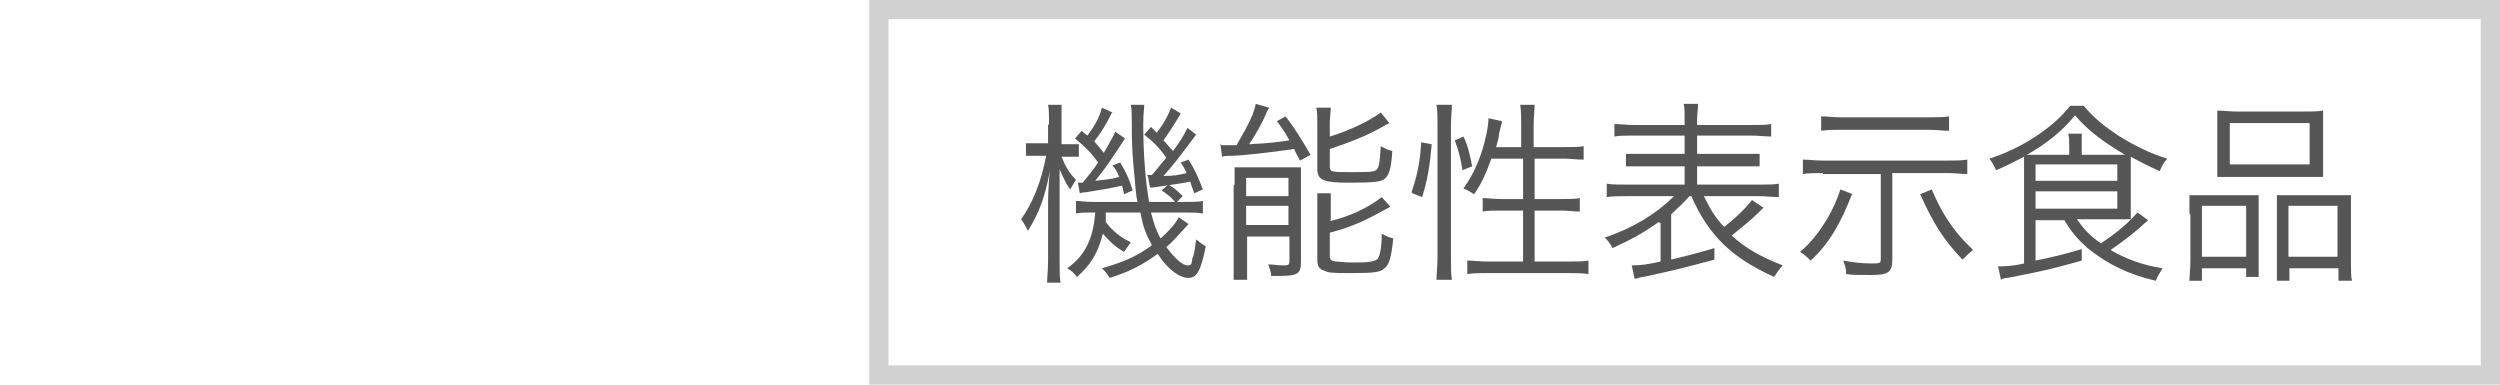 <?xml version="1.0" encoding="UTF-8"?>
<svg id="_レイヤー_1" xmlns="http://www.w3.org/2000/svg" version="1.1" viewBox="0 0 260 40">
  <!-- Generator: Adobe Illustrator 29.7.1, SVG Export Plug-In . SVG Version: 2.1.1 Build 8)  -->
  <defs>
    <style>
      .st0 {
        fill: #565656;
      }

      .st1 {
        fill: #d1d1d1;
      }
    </style>
  </defs>
  <path class="st1" d="M258,2v36H92.4V2h165.6M260,0H90.4v40h169.6V0Z"/>
  <g>
    <path class="st0" d="M109.1,13c0-1.1,0-1.6-.1-2.1h1.4c0,.5,0,1,0,2.1v2h.5c.6,0,1,0,1.3,0v1.3c-.5,0-.8,0-1.3,0h-.5c.4,1,.8,1.7,1.5,2.4-.2.3-.3.5-.6,1-.5-.7-.7-1.2-1.1-2.1,0,1.4,0,2.2,0,2.9v6.6c0,1.1,0,1.8.1,2.3h-1.4c0-.6.1-1.3.1-2.3v-5.5c0-.8,0-2.3.2-3.9-.5,2.8-1.2,4.6-2.3,6.3-.2-.4-.4-.8-.7-1.2,1.2-1.7,2.1-3.9,2.6-6.6h-.7c-.6,0-1,0-1.4,0v-1.3c.4,0,.7,0,1.4,0h.9s0-2,0-2ZM115,22.1c0,.5,0,.6,0,1,.7.9,1.4,1.5,2.6,2.1-.2.3-.3.4-.7,1-1-.6-1.5-1.1-2.2-1.9-.5,2-1.3,3.3-2.7,4.5-.3-.4-.5-.6-1-.9,1.8-1.3,2.7-3,2.9-5.8h-.2c-.7,0-1.3,0-1.8.1v-1.3c.6,0,.9.1,1.8.1h4.6c-.2-.9-.2-1.5-.3-2.5-.2-2.1-.3-2.8-.3-6.3,0-.5,0-.8-.1-1.3h1.4c0,.5-.1.8-.1,2,0,3,.2,5.7.6,8.1h3.5c1.2,0,1.6,0,2.1-.1v1.3c-.6-.1-1.2-.1-2.1-.1h-3.3c.3,1.1.5,1.8,1,2.7,1-.9,1.5-1.5,1.9-2.2l1,.7c-1,1.1-1.6,1.8-2.3,2.4.9,1.2,1.7,1.9,2.2,1.9s.4-.2.5-.7c.2-.5.2-.6.4-2,.4.3.6.5,1,.7-.5,2.5-.9,3.3-1.8,3.3s-2.1-.8-3.2-2.5c-1.5,1.1-3,1.9-5,2.5-.3-.5-.4-.6-.8-1,2.1-.6,3.6-1.2,5.2-2.4-.6-1.1-.9-1.8-1.2-3.4,0,0-3.4,0-3.4,0ZM115.7,11.6c-.6,1.2-1.1,2.1-1.9,3.1.4.5.6.7,1,1.2.5-.9.7-1.2,1.2-2.2l1,.7c-1.3,2-2.1,3.2-3.1,4.4,1-.1,1.9-.2,2.5-.4-.2-.5-.3-.7-.7-1.2l.8-.3c.6,1,.9,1.6,1.3,2.9l-.9.4c-.1-.4-.1-.5-.2-.9-.8.2-1.9.4-3.8.7-.2,0-.3,0-.6.1l-.2-1.1c.1,0,.2,0,.2,0,.1,0,.2,0,.3,0,.7-.9,1.1-1.3,1.6-2.1-.7-1-1.3-1.6-2.4-2.5l.7-.8c.2.2.3.3.6.5.8-1.1,1.2-1.8,1.5-2.9,0,0,1.1.5,1.1.5ZM119.3,18.2c.1,0,.2,0,.3,0s.1,0,.2,0c.7-.8.8-1,1.5-1.8-.8-1.1-1.3-1.6-2.3-2.4l.7-.8c.3.3.4.4.6.6.7-.9,1.1-1.6,1.5-2.6l1,.6c-.7,1.2-1.1,1.8-1.8,2.8.4.4.6.7,1,1.1.8-1.1,1-1.4,1.5-2.4l.9.7c-1.8,2.4-2.4,3.2-3.4,4.3,1.1,0,1.6-.1,2.4-.3-.2-.5-.3-.6-.6-1.1l.8-.3c.6.9,1,1.8,1.5,3.1l-.9.4c-.2-.6-.3-.8-.4-1.2-.5.1-1.8.3-3.9.6-.1,0-.2,0-.3,0,0,0-.2-1.1-.2-1.1ZM121.5,19.2c.6.3,1,.7,1.5,1.2l-.7.7c-.5-.6-.9-.9-1.5-1.3,0,0,.7-.6.7-.6Z"/>
    <path class="st0" d="M127,15.1c.3,0,.7,0,.9,0s.3,0,.7,0c.3-.5.5-.9.9-1.6.7-1.3.9-1.8,1.1-2.7l1.4.4c-.2.3-.3.5-.4.8-.2.5-1.1,2.2-1.7,3,2-.1,2.8-.2,4.2-.4-.5-.9-.7-1.2-1.3-2l.9-.5c1,1.3,1.6,2.3,2.6,4l-1.1.6c-.3-.6-.4-.7-.6-1.2-1.5.2-4.4.6-6.3.7-.7,0-.9,0-1.2.1l-.2-1.4ZM128.4,19.2c0-.7,0-1.3,0-1.8.5,0,.9,0,1.6,0h3.5c.9,0,1.3,0,1.8,0,0,.4,0,1,0,1.3v8.5c0,1.3-.3,1.5-2.5,1.5s-.4,0-.6,0c0-.4-.2-.9-.3-1.2.5,0,1,.1,1.5.1s.7,0,.7-.4v-2.6h-4.4v2.5c0,1,0,1.5,0,2h-1.4c0-.5,0-1.1,0-2,0,0,0-7.8,0-7.8ZM129.6,20.4h4.4v-1.9h-4.4s0,1.9,0,1.9ZM129.6,23.4h4.4v-2h-4.4s0,2,0,2ZM138.3,14.2c2-.6,4.1-1.6,5.3-2.5l.9,1.1c-.2.1-.6.3-1.1.6-1.5.8-3,1.4-5.1,2.1v1.8c0,.6.2.6,2.1.6s2.4,0,2.7-.2c.3-.2.4-.7.5-2.5.4.2.7.4,1.2.5-.1,1.7-.3,2.4-.7,2.8-.3.4-1.1.5-3.7.5s-3.4-.2-3.4-1.4v-4.7c0-.7,0-1.2-.1-1.7h1.5c0,.5-.1.9-.1,1.7,0,0,0,1.3,0,1.3ZM138.3,23c2.1-.5,4-1.4,5.4-2.5l.9,1c-.9.5-2.4,1.3-3.1,1.6-1.2.5-1.7.7-3.2,1.1v2.4c0,.4.1.5.6.6.4,0,.9.1,1.9.1,1.6,0,2.2-.1,2.5-.4.2-.3.4-1.1.4-2.6.3.2.8.4,1.2.5-.2,1.9-.4,2.7-.9,3.1-.4.4-1.1.5-3.3.5s-2.5,0-3.1-.3c-.5-.2-.6-.5-.6-1.2v-5c0-1,0-1.4,0-1.8h1.4c0,.4,0,.8,0,1.7,0,0,0,1.1,0,1.1Z"/>
    <path class="st0" d="M146.8,20c.6-1.8.9-3.2,1-5.2l1.1.2c-.2,2.2-.4,3.6-1,5.5l-1-.4ZM149.4,29.1c0-.7.1-1.5.1-2.3v-13.9c0-.7,0-1.3-.1-2h1.6c0,.7-.1,1.2-.1,2v14c0,.9,0,1.6.1,2.2,0,0-1.6,0-1.6,0ZM152.1,17.7c-.2-1.3-.4-2-.8-3.1l.9-.4c.4.8.7,1.9.9,3.1,0,0-1,.4-1,.4ZM155.1,16.5c-.6,1.6-.9,2.4-1.8,3.7-.3-.2-.6-.4-1.1-.6,1.2-1.7,1.9-3.4,2.4-5.7.1-.6.2-1,.2-1.6l1.4.3c0,.1,0,.2-.3,1.3,0,.5-.2.9-.3,1.4h2.6v-2.4c0-.7,0-1.4-.1-2h1.5c0,.6-.1,1.3-.1,2v2.4h3.1c1,0,1.6,0,2.1-.1v1.4c-.7,0-1.4-.1-2-.1h-3.1v4.2h2.7c.9,0,1.5,0,2-.1v1.4c-.6,0-1.2-.1-2-.1h-2.7v5.3h3.4c.9,0,1.6,0,2.2-.1v1.4c-.7-.1-1.4-.1-2.2-.1h-8.2c-.8,0-1.5,0-2.2.1v-1.4c.6,0,1.3.1,2.2.1h3.6v-5.3h-2.2c-.8,0-1.5,0-2,.1v-1.4c.5,0,1.1.1,1.9.1h2.3v-4.2s-2.9,0-2.9,0Z"/>
    <path class="st0" d="M172.5,23.1c-1.6,1.1-2.6,1.7-4.8,2.7-.2-.4-.4-.7-.8-1.1,3-1,5.4-2.5,7.2-4.3h-4.8c-.9,0-1.6,0-2.2.1v-1.4c.5.1,1.1.1,2.2.1h5.9v-1.9h-4.1c-1.1,0-1.6,0-2,0v-1.3c.5,0,.9,0,2,0h4.1v-1.9h-5.2c-1,0-1.6,0-2.1.1v-1.3c.5,0,1.2.1,2.2.1h5.1v-.5c0-.9,0-1.3-.1-1.7h1.5c0,.5-.1.9-.1,1.7v.5h5.5c1,0,1.7,0,2.2-.1v1.3c-.6,0-1.2-.1-2.2-.1h-5.5v1.9h4.4c1.2,0,1.6,0,2.1,0v1.3c-.5,0-.9,0-2.1,0h-4.4v1.9h6.3c1.1,0,1.7,0,2.2-.1v1.4c-.6,0-1.3-.1-2.2-.1h-5.6c.7,1.4,1.1,2.1,2.1,3.2,1.3-1,2.3-2,2.9-2.8l1.2.8c0,0-.2.2-.4.4-.8.8-1.8,1.6-2.9,2.5,1.4,1.3,3,2.2,5.3,3.1-.4.4-.6.8-.9,1.2-4.4-2-6.8-4.3-8.6-8.4h-.2c-.8.9-1,1-1.9,1.9v4.7c1.6-.4,2.5-.6,4.5-1.2v1.2c-2.6.7-4.5,1.2-7.4,1.8-.3,0-.7.2-.9.2l-.3-1.4c.9,0,1.7-.1,3-.4v-4h0Z"/>
    <path class="st0" d="M192.6,20.2c-1.1,2.9-2.4,5.2-4.3,6.9-.4-.4-.6-.6-1.1-.9,1.8-1.5,3.4-4,4.2-6.5,0,0,1.3.5,1.3.5ZM189.6,18c-.9,0-1.5,0-2.1.1v-1.5c.6,0,1.2.1,2.1.1h12.9c.9,0,1.5,0,2.1-.1v1.5c-.6,0-1.2-.1-2.1-.1h-5.7v9c0,1.3-.4,1.6-2.2,1.6s-1.8,0-2.6-.1c0-.6-.1-.8-.3-1.4,1.1.2,2,.3,2.9.3s1,0,1-.5v-8.8s-6,0-6,0ZM202.7,13.6c-.6,0-1.3-.1-2.1-.1h-9.1c-.8,0-1.4,0-2.1.1v-1.5c.6,0,1.2.1,2.1.1h9.1c.9,0,1.5,0,2.1-.1v1.5ZM200.9,19.7c.9,2.1,1.6,3.2,2.7,4.6.5.6.9,1,1.6,1.7-.4.3-.7.6-1.1,1-2-2.1-3-3.7-4.4-6.8l1.2-.5Z"/>
    <path class="st0" d="M211.7,22.7v4.4c1.9-.4,2.8-.6,4.8-1.2v1.2c-2.5.7-3.5,1-7.7,1.8-.2,0-.4,0-.7.2l-.3-1.4c.6,0,1.4,0,2.7-.3v-9.4c0-.7,0-1.3,0-1.7-1.2.6-1.7.9-2.9,1.4-.3-.6-.4-.8-.7-1.2,3.4-1.1,6.6-3.2,8.4-5.5h1.4c1.1,1.3,2.1,2.1,3.6,3.1,1.6,1,3.4,1.9,5.1,2.4-.4.4-.5.7-.8,1.3-1.1-.5-1.9-.9-3-1.5,0,.4,0,.8,0,1.5v3.4c0,.8,0,1.2,0,1.6-.5,0-1,0-1.9,0h-3.7c.7,1,1.3,1.7,2.5,2.5,1.8-1.2,2.7-2,3.8-3.2l1.1.8c-1.3,1.2-2.3,2-3.9,3.1,1.7,1,3.5,1.6,5.4,1.9-.3.5-.5.8-.7,1.3-3-.7-5.1-1.8-7.1-3.4-1-.9-1.7-1.7-2.4-2.9h-3ZM219.5,16.1c.7,0,1,0,1.5,0-2.5-1.5-3.9-2.6-5.2-4.1-1.3,1.6-2.9,2.9-5,4.1.5,0,.8,0,1.4,0h3v-.7c0-.7,0-1.1-.1-1.5h1.4c0,.4,0,.8,0,1.5v.7h3.1ZM211.7,18.8h8.5v-1.7h-8.5s0,1.7,0,1.7ZM211.7,21.7h8.5v-1.8h-8.5s0,1.8,0,1.8Z"/>
    <path class="st0" d="M227.7,22.2c0-.8,0-1.3,0-1.9.6,0,1.1,0,1.8,0h3.8c.6,0,1.1,0,1.6,0,0,.4,0,.8,0,1.9v4.6c0,1,0,1.5,0,2h-1.3v-.9h-4.6v1.3h-1.3c0-.5.1-1.1.1-2.1v-4.8ZM229,26.7h4.6v-5.3h-4.6v5.3ZM230.6,13.2c0-.7,0-1.2,0-1.7.6,0,1.2.1,2.2.1h6.5c1.2,0,1.7,0,2.3-.1,0,.5,0,.9,0,1.7v3.4c0,.8,0,1.3,0,1.8-.6,0-1.1,0-2.1,0h-6.8c-1,0-1.6,0-2.1,0,0-.5,0-1.1,0-1.7v-3.4h0ZM231.9,17.1h8.3v-4.3h-8.3v4.3ZM236.8,22c0-.9,0-1.2,0-1.7.5,0,.9,0,1.6,0h4.4c.8,0,1.2,0,1.7,0,0,.5,0,1.1,0,2v4.8c0,1.1,0,1.6.1,2.1h-1.4v-1.3h-5.1v1.3h-1.3c0-.5,0-1,0-2,0,0,0-5.2,0-5.2ZM238,26.7h5.1v-5.3h-5.1v5.3Z"/>
  </g>
</svg>